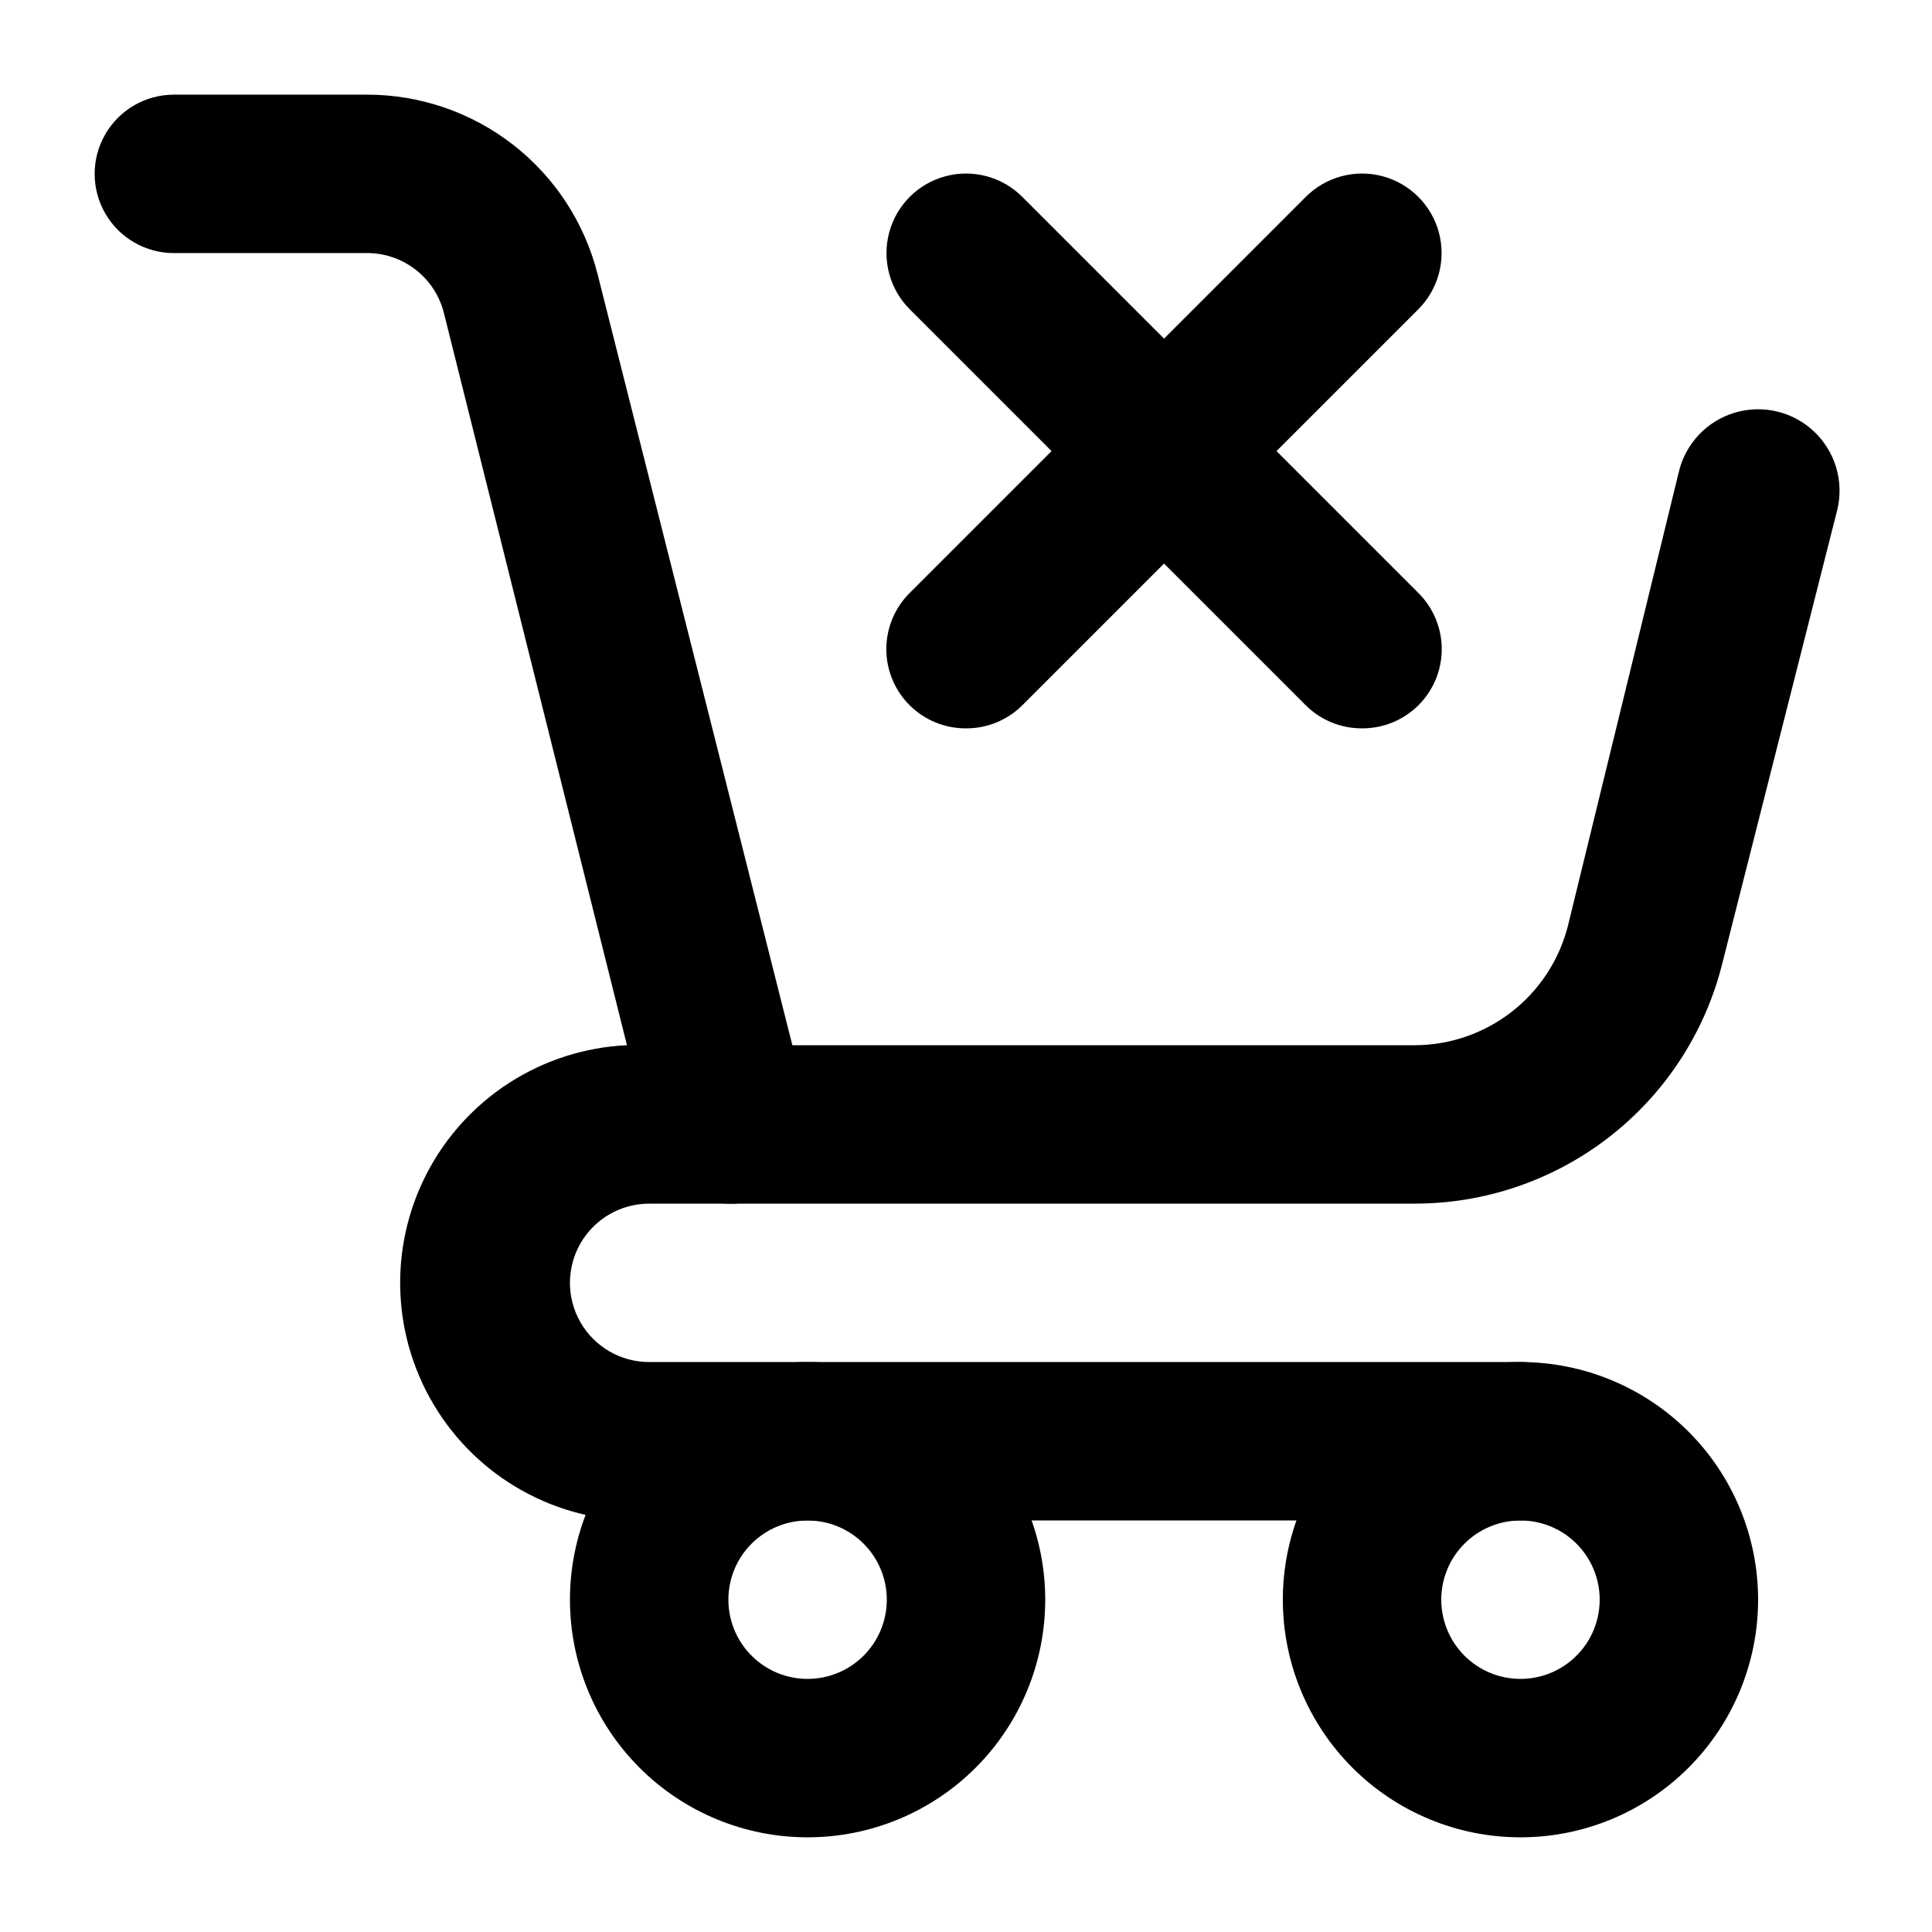 <?xml version="1.0" encoding="UTF-8"?>
<!-- Uploaded to: ICON Repo, www.iconrepo.com, Generator: ICON Repo Mixer Tools -->
<svg fill="#000000" width="800px" height="800px" version="1.1" viewBox="144 144 512 512" xmlns="http://www.w3.org/2000/svg">
 <g>
  <path d="m358.02 630.91c-16.703 0-32.723-6.633-44.531-18.445-11.812-11.809-18.445-27.828-18.445-44.531 0-16.699 6.633-32.719 18.445-44.531 11.809-11.809 27.828-18.445 44.531-18.445 16.699 0 32.719 6.637 44.531 18.445 11.809 11.812 18.445 27.832 18.445 44.531 0 16.703-6.637 32.723-18.445 44.531-11.812 11.812-27.832 18.445-44.531 18.445zm0-83.969c-5.57 0-10.906 2.215-14.844 6.148-3.938 3.938-6.148 9.277-6.148 14.844 0 5.57 2.211 10.91 6.148 14.844 3.938 3.938 9.273 6.148 14.844 6.148 5.566 0 10.906-2.211 14.844-6.148 3.934-3.934 6.148-9.273 6.148-14.844 0-5.566-2.215-10.906-6.148-14.844-3.938-3.934-9.277-6.148-14.844-6.148z"/>
  <path d="m546.94 630.91c-16.699 0-32.719-6.633-44.531-18.445-11.809-11.809-18.445-27.828-18.445-44.531 0-16.699 6.637-32.719 18.445-44.531 11.812-11.809 27.832-18.445 44.531-18.445 16.703 0 32.723 6.637 44.531 18.445 11.812 11.812 18.445 27.832 18.445 44.531 0 16.703-6.633 32.723-18.445 44.531-11.809 11.812-27.828 18.445-44.531 18.445zm0-83.969c-5.566 0-10.906 2.215-14.844 6.148-3.934 3.938-6.148 9.277-6.148 14.844 0 5.57 2.215 10.91 6.148 14.844 3.938 3.938 9.277 6.148 14.844 6.148 5.57 0 10.91-2.211 14.844-6.148 3.938-3.934 6.148-9.273 6.148-14.844 0-5.566-2.211-10.906-6.148-14.844-3.934-3.934-9.273-6.148-14.844-6.148z"/>
  <path d="m546.94 546.94h-230.91c-22.5 1.051-43.852-9.98-56.008-28.941-12.16-18.961-13.281-42.965-2.941-62.977 10.34-20.008 30.57-32.984 53.07-34.031l-48.492-193.97c-1.148-4.656-3.859-8.781-7.68-11.684-3.816-2.902-8.516-4.41-13.312-4.269h-50.59c-7.5 0-14.43-4-18.18-10.496-3.75-6.496-3.75-14.496 0-20.992 3.75-6.496 10.68-10.496 18.18-10.496h51.219c14.039 0 27.672 4.688 38.738 13.32 11.07 8.633 18.934 20.719 22.352 34.332l55.629 220.21c1.594 6.277 0.199 12.941-3.781 18.051-4.141 5.25-10.531 8.211-17.211 7.981h-20.992c-7.5 0-14.43 4-18.18 10.496-3.75 6.492-3.75 14.496 0 20.988 3.75 6.496 10.68 10.496 18.18 10.496h230.91c7.5 0 14.43 4.004 18.18 10.496 3.75 6.496 3.75 14.5 0 20.992-3.75 6.496-10.68 10.496-18.18 10.496z"/>
  <path d="m518.81 462.98h-181.79c-7.5 0-14.43-4.004-18.18-10.496-3.75-6.496-3.75-14.5 0-20.992 3.75-6.496 10.68-10.496 18.18-10.496h181.79-0.004c9.348 0.004 18.434-3.113 25.809-8.855 7.379-5.742 12.625-13.781 14.918-22.844l29.387-120.29c1.801-7.5 7.465-13.469 14.859-15.66 7.394-2.191 15.398-0.27 20.992 5.039 5.598 5.309 7.934 13.199 6.133 20.699l-30.648 120.91c-4.66 18.047-15.191 34.031-29.938 45.434-14.75 11.402-32.871 17.574-51.512 17.543z"/>
  <path d="m400 337.02c-5.582 0.031-10.945-2.16-14.906-6.09-3.973-3.941-6.211-9.305-6.211-14.902s2.238-10.965 6.211-14.906l104.96-104.96c5.324-5.324 13.086-7.402 20.359-5.453 7.273 1.949 12.957 7.629 14.906 14.902 1.949 7.273-0.133 15.035-5.457 20.359l-104.96 104.96c-3.961 3.93-9.324 6.121-14.902 6.09z"/>
  <path d="m504.96 337.02c-5.578 0.031-10.941-2.16-14.902-6.09l-104.96-104.96c-5.324-5.324-7.402-13.086-5.453-20.359 1.945-7.273 7.629-12.953 14.902-14.902 7.273-1.949 15.035 0.129 20.359 5.453l104.96 104.96c3.973 3.941 6.211 9.309 6.211 14.906s-2.238 10.961-6.211 14.902c-3.961 3.93-9.324 6.121-14.906 6.09z"/>
 </g>
</svg>